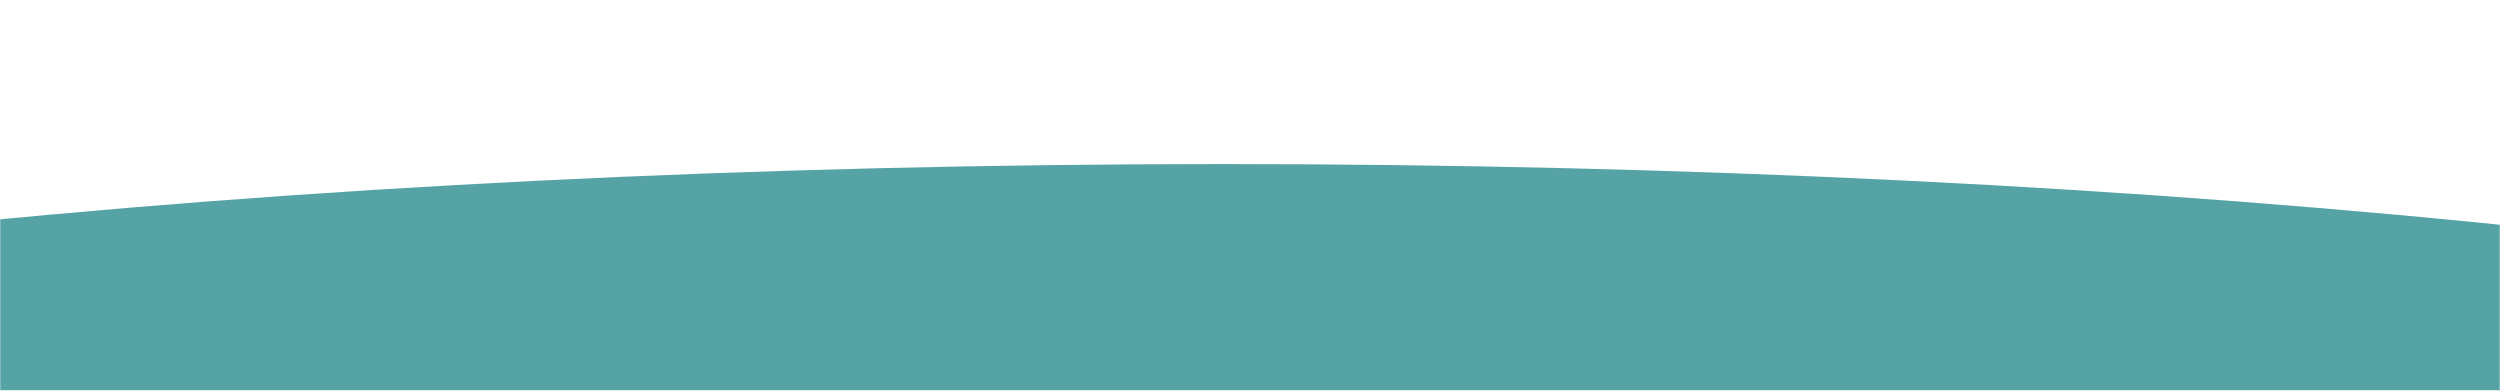 <svg width="1280" height="200" viewBox="0 0 1280 200" fill="none" xmlns="http://www.w3.org/2000/svg">
<mask id="mask0_1076_360" style="mask-type:alpha" maskUnits="userSpaceOnUse" x="0" y="0" width="1280" height="200">
<rect width="1280" height="200" fill="#56A3A6"/>
</mask>
<g mask="url(#mask0_1076_360)">
<ellipse cx="626" cy="337" rx="1362" ry="253" fill="#56A3A6"/>
</g>
</svg>
